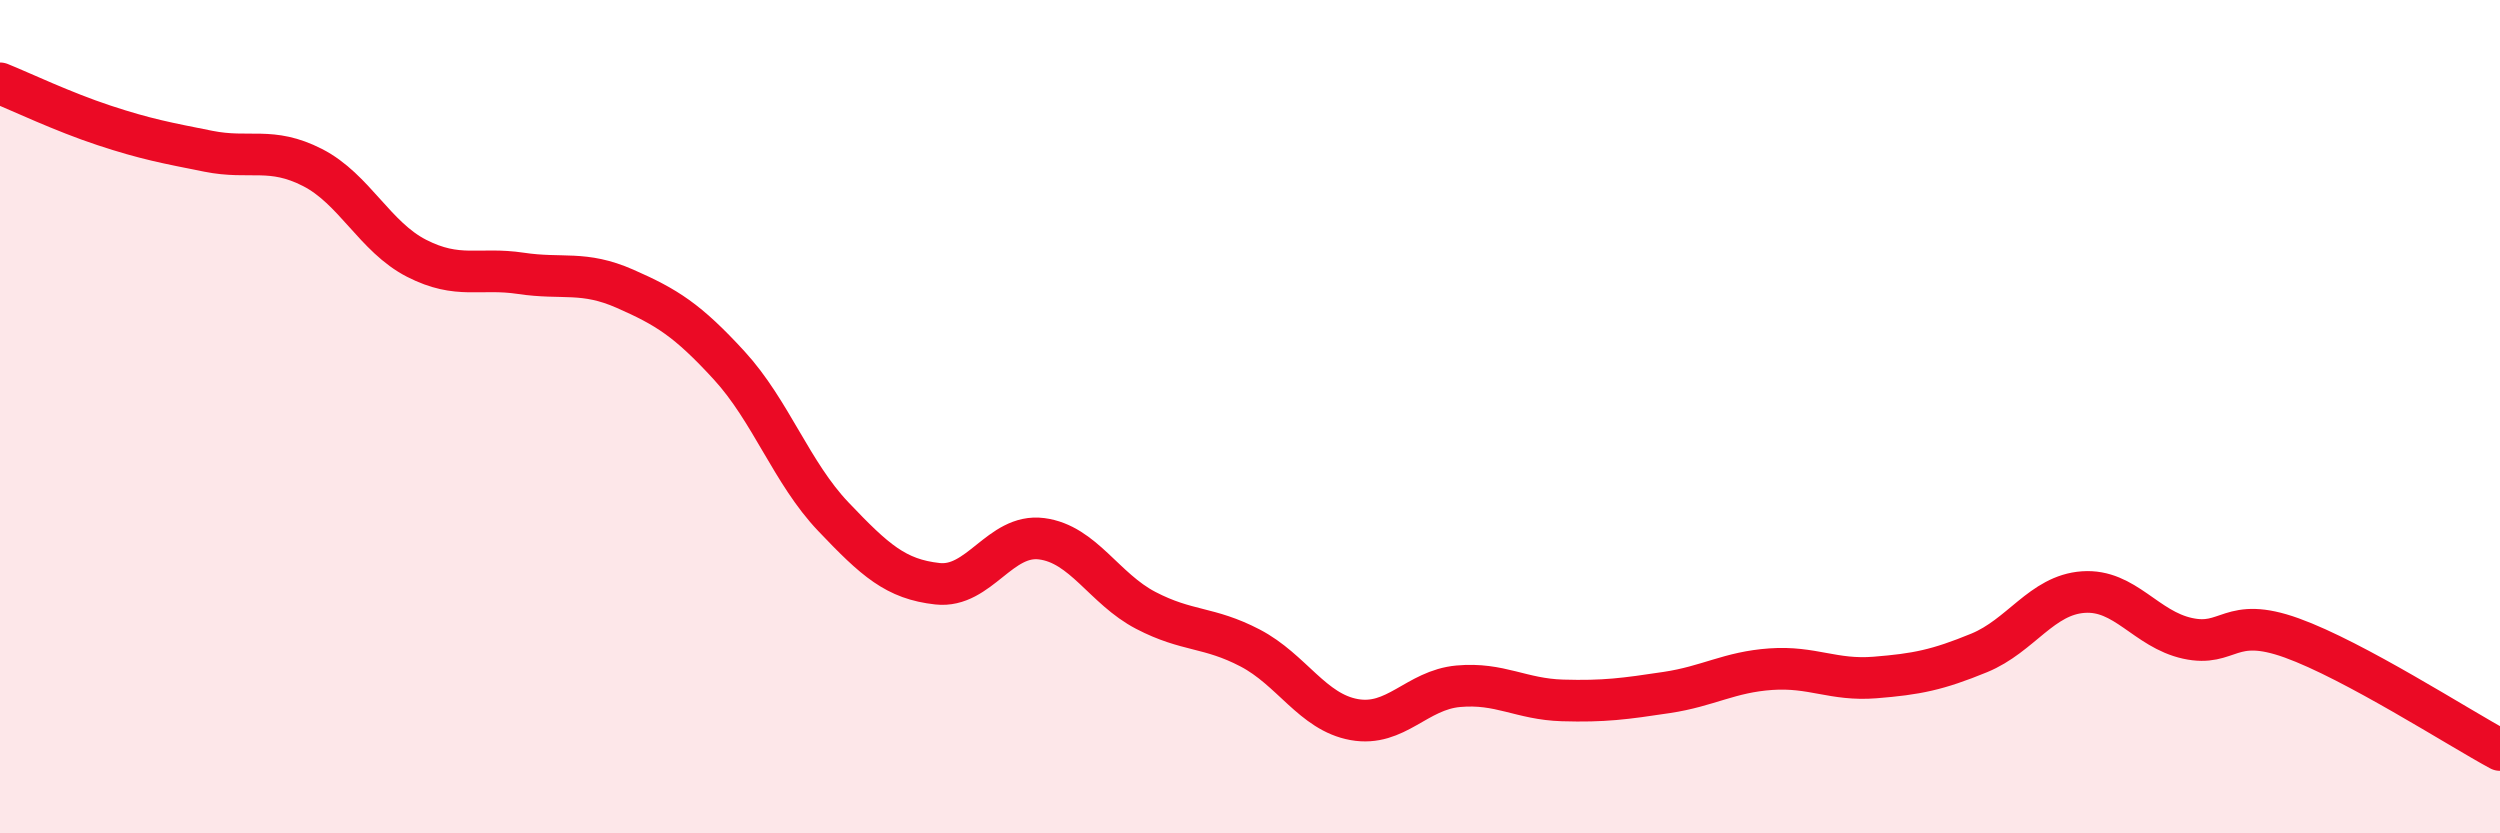 
    <svg width="60" height="20" viewBox="0 0 60 20" xmlns="http://www.w3.org/2000/svg">
      <path
        d="M 0,2 C 0.5,2.2 1.5,2.68 2.5,3.01 C 3.5,3.34 4,3.43 5,3.63 C 6,3.83 6.5,3.51 7.5,4.02 C 8.5,4.53 9,5.69 10,6.2 C 11,6.71 11.5,6.41 12.5,6.56 C 13.5,6.71 14,6.49 15,6.93 C 16,7.37 16.5,7.68 17.5,8.77 C 18.5,9.86 19,11.35 20,12.4 C 21,13.45 21.5,13.9 22.5,14.01 C 23.5,14.12 24,12.8 25,12.93 C 26,13.06 26.5,14.13 27.5,14.65 C 28.5,15.17 29,15.03 30,15.55 C 31,16.07 31.5,17.09 32.5,17.27 C 33.5,17.45 34,16.56 35,16.47 C 36,16.38 36.5,16.78 37.5,16.81 C 38.5,16.84 39,16.77 40,16.62 C 41,16.47 41.5,16.13 42.5,16.06 C 43.5,15.99 44,16.34 45,16.26 C 46,16.18 46.5,16.08 47.5,15.67 C 48.5,15.26 49,14.28 50,14.21 C 51,14.14 51.5,15.1 52.5,15.32 C 53.5,15.54 53.5,14.77 55,15.31 C 56.5,15.85 59,17.46 60,18L60 20L0 20Z"
        fill="#EB0A25"
        opacity="0.1"
        stroke-linecap="round"
        stroke-linejoin="round"
      />
      <path
        d="M 0,2 C 0.5,2.2 1.5,2.68 2.5,3.01 C 3.5,3.34 4,3.43 5,3.63 C 6,3.83 6.5,3.51 7.5,4.02 C 8.5,4.53 9,5.69 10,6.2 C 11,6.71 11.5,6.41 12.5,6.56 C 13.5,6.71 14,6.49 15,6.93 C 16,7.37 16.5,7.68 17.5,8.77 C 18.5,9.86 19,11.35 20,12.4 C 21,13.45 21.5,13.9 22.5,14.01 C 23.5,14.12 24,12.8 25,12.93 C 26,13.06 26.5,14.13 27.5,14.65 C 28.5,15.17 29,15.03 30,15.55 C 31,16.07 31.5,17.09 32.5,17.27 C 33.5,17.45 34,16.56 35,16.47 C 36,16.38 36.5,16.78 37.5,16.81 C 38.5,16.84 39,16.77 40,16.62 C 41,16.47 41.5,16.13 42.5,16.06 C 43.5,15.99 44,16.34 45,16.26 C 46,16.18 46.5,16.08 47.5,15.67 C 48.5,15.26 49,14.28 50,14.21 C 51,14.14 51.5,15.1 52.5,15.32 C 53.5,15.54 53.5,14.77 55,15.31 C 56.5,15.85 59,17.46 60,18"
        stroke="#EB0A25"
        stroke-width="1"
        fill="none"
        stroke-linecap="round"
        stroke-linejoin="round"
      />
    </svg>
  